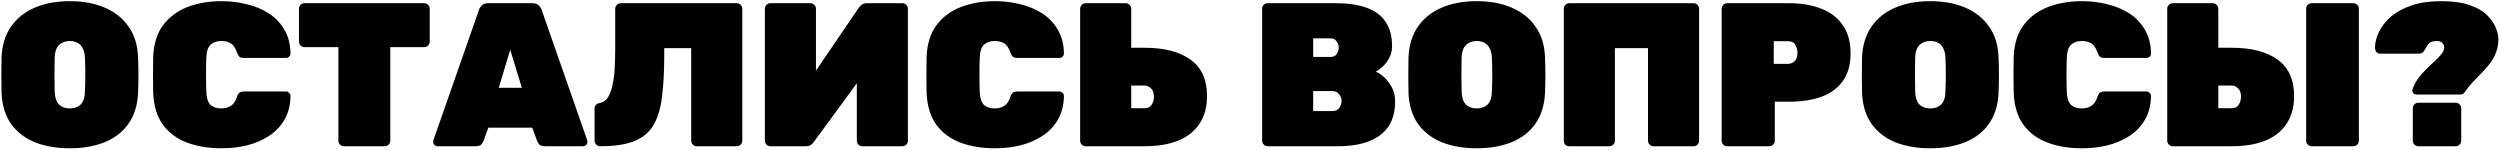 <?xml version="1.0" encoding="UTF-8"?> <svg xmlns="http://www.w3.org/2000/svg" width="1248" height="75" viewBox="0 0 1248 75" fill="none"> <path d="M34.842 74.02C28.178 74.02 22.33 73 17.298 70.96C12.334 68.92 8.39 65.86 5.466 61.78C2.61 57.632 1.046 52.532 0.774 46.48C0.706 43.692 0.672 40.734 0.672 37.606C0.672 34.478 0.706 31.452 0.774 28.528C1.046 22.544 2.61 17.478 5.466 13.33C8.322 9.182 12.266 6.02 17.298 3.844C22.33 1.668 28.178 0.58 34.842 0.58C41.506 0.58 47.354 1.668 52.386 3.844C57.418 6.02 61.362 9.182 64.218 13.33C67.142 17.478 68.706 22.544 68.91 28.528C69.046 31.452 69.114 34.478 69.114 37.606C69.114 40.734 69.046 43.692 68.91 46.48C68.638 52.532 67.04 57.632 64.116 61.78C61.26 65.86 57.316 68.92 52.284 70.96C47.32 73 41.506 74.02 34.842 74.02ZM34.842 54.13C37.086 54.13 38.888 53.484 40.248 52.192C41.608 50.832 42.322 48.724 42.39 45.868C42.526 42.944 42.594 40.054 42.594 37.198C42.594 34.342 42.526 31.52 42.39 28.732C42.322 26.828 41.948 25.264 41.268 24.04C40.656 22.816 39.806 21.932 38.718 21.388C37.63 20.776 36.338 20.47 34.842 20.47C33.414 20.47 32.122 20.776 30.966 21.388C29.878 21.932 28.994 22.816 28.314 24.04C27.702 25.264 27.362 26.828 27.294 28.732C27.226 31.52 27.192 34.342 27.192 37.198C27.192 40.054 27.226 42.944 27.294 45.868C27.43 48.724 28.144 50.832 29.436 52.192C30.796 53.484 32.598 54.13 34.842 54.13ZM110.647 74.02C104.119 74.02 98.339 73.068 93.307 71.164C88.275 69.26 84.263 66.268 81.271 62.188C78.347 58.108 76.749 52.838 76.477 46.378C76.409 43.59 76.375 40.598 76.375 37.402C76.375 34.206 76.409 31.146 76.477 28.222C76.749 21.898 78.381 16.696 81.373 12.616C84.433 8.536 88.479 5.51 93.511 3.538C98.611 1.566 104.323 0.58 110.647 0.58C114.999 0.58 119.181 1.09 123.193 2.11C127.273 3.062 130.945 4.592 134.209 6.7C137.473 8.808 140.057 11.528 141.961 14.86C143.933 18.124 144.953 22.068 145.021 26.692C145.021 27.304 144.783 27.848 144.307 28.324C143.899 28.732 143.389 28.936 142.777 28.936H121.969C120.881 28.936 120.065 28.732 119.521 28.324C119.045 27.848 118.603 27.066 118.195 25.978C117.447 23.802 116.427 22.34 115.135 21.592C113.843 20.844 112.313 20.47 110.545 20.47C108.301 20.47 106.499 21.082 105.139 22.306C103.847 23.462 103.133 25.604 102.997 28.732C102.793 34.308 102.793 40.02 102.997 45.868C103.133 48.996 103.847 51.172 105.139 52.396C106.499 53.552 108.301 54.13 110.545 54.13C112.313 54.13 113.843 53.722 115.135 52.906C116.495 52.09 117.515 50.662 118.195 48.622C118.535 47.466 118.977 46.684 119.521 46.276C120.065 45.868 120.881 45.664 121.969 45.664H142.777C143.389 45.664 143.899 45.902 144.307 46.378C144.783 46.786 145.021 47.296 145.021 47.908C144.953 52.532 143.933 56.51 141.961 59.842C140.057 63.106 137.473 65.792 134.209 67.9C130.945 70.008 127.273 71.572 123.193 72.592C119.181 73.544 114.999 74.02 110.647 74.02ZM171.684 73C170.936 73 170.29 72.728 169.746 72.184C169.202 71.64 168.93 70.994 168.93 70.246V23.53H151.998C151.25 23.53 150.604 23.258 150.06 22.714C149.516 22.17 149.244 21.524 149.244 20.776V4.354C149.244 3.606 149.516 2.96 150.06 2.416C150.604 1.872 151.25 1.6 151.998 1.6H211.77C212.518 1.6 213.164 1.872 213.708 2.416C214.252 2.96 214.524 3.606 214.524 4.354V20.776C214.524 21.524 214.252 22.17 213.708 22.714C213.164 23.258 212.518 23.53 211.77 23.53H194.838V70.246C194.838 70.994 194.566 71.64 194.022 72.184C193.478 72.728 192.832 73 192.084 73H171.684ZM218.484 73C217.872 73 217.328 72.796 216.852 72.388C216.444 71.912 216.24 71.368 216.24 70.756C216.24 70.484 216.274 70.246 216.342 70.042L239.088 4.966C239.292 4.218 239.768 3.47 240.516 2.722C241.264 1.974 242.318 1.6 243.678 1.6H265.812C267.172 1.6 268.226 1.974 268.974 2.722C269.722 3.47 270.198 4.218 270.402 4.966L293.148 70.042C293.216 70.246 293.25 70.484 293.25 70.756C293.25 71.368 293.012 71.912 292.536 72.388C292.128 72.796 291.618 73 291.006 73H272.136C270.844 73 269.892 72.728 269.28 72.184C268.736 71.572 268.362 70.994 268.158 70.45L265.71 63.718H243.78L241.332 70.45C241.128 70.994 240.754 71.572 240.21 72.184C239.666 72.728 238.714 73 237.354 73H218.484ZM248.982 43.828H260.508L254.694 24.856L248.982 43.828ZM347.808 73C347.06 73 346.414 72.728 345.87 72.184C345.326 71.64 345.054 70.994 345.054 70.246V24.04H331.59V27.202C331.59 35.43 331.216 42.468 330.468 48.316C329.788 54.096 328.36 58.822 326.184 62.494C324.076 66.098 320.88 68.75 316.596 70.45C312.38 72.15 306.736 73 299.664 73C298.916 73 298.236 72.728 297.624 72.184C297.08 71.64 296.808 70.994 296.808 70.246V54.13C296.808 52.634 297.726 51.716 299.562 51.376C301.33 51.036 302.69 50.016 303.642 48.316C304.662 46.616 305.41 44.474 305.886 41.89C306.43 39.306 306.77 36.45 306.906 33.322C307.042 30.194 307.11 27.066 307.11 23.938V4.354C307.11 3.606 307.382 2.96 307.926 2.416C308.47 1.872 309.116 1.6 309.864 1.6H367.8C368.548 1.6 369.194 1.872 369.738 2.416C370.282 2.96 370.554 3.606 370.554 4.354V70.246C370.554 70.994 370.282 71.64 369.738 72.184C369.194 72.728 368.548 73 367.8 73H347.808ZM384.577 73C383.829 73 383.183 72.728 382.639 72.184C382.095 71.64 381.823 70.994 381.823 70.246V4.354C381.823 3.606 382.095 2.96 382.639 2.416C383.183 1.872 383.829 1.6 384.577 1.6H404.569C405.317 1.6 405.963 1.872 406.507 2.416C407.051 2.96 407.323 3.606 407.323 4.354V35.26L428.641 3.946C429.117 3.198 429.695 2.62 430.375 2.212C431.055 1.804 431.871 1.6 432.823 1.6H450.469C451.217 1.6 451.863 1.872 452.407 2.416C452.951 2.96 453.223 3.606 453.223 4.354V70.246C453.223 70.994 452.951 71.64 452.407 72.184C451.863 72.728 451.217 73 450.469 73H430.477C429.729 73 429.083 72.728 428.539 72.184C427.995 71.64 427.723 70.994 427.723 70.246V41.584L406.405 70.654C405.997 71.266 405.487 71.81 404.875 72.286C404.263 72.762 403.379 73 402.223 73H384.577ZM496.733 74.02C490.205 74.02 484.425 73.068 479.393 71.164C474.361 69.26 470.349 66.268 467.357 62.188C464.433 58.108 462.835 52.838 462.563 46.378C462.495 43.59 462.461 40.598 462.461 37.402C462.461 34.206 462.495 31.146 462.563 28.222C462.835 21.898 464.467 16.696 467.459 12.616C470.519 8.536 474.565 5.51 479.597 3.538C484.697 1.566 490.409 0.58 496.733 0.58C501.085 0.58 505.267 1.09 509.279 2.11C513.359 3.062 517.031 4.592 520.295 6.7C523.559 8.808 526.143 11.528 528.047 14.86C530.019 18.124 531.039 22.068 531.107 26.692C531.107 27.304 530.869 27.848 530.393 28.324C529.985 28.732 529.475 28.936 528.863 28.936H508.055C506.967 28.936 506.151 28.732 505.607 28.324C505.131 27.848 504.689 27.066 504.281 25.978C503.533 23.802 502.513 22.34 501.221 21.592C499.929 20.844 498.399 20.47 496.631 20.47C494.387 20.47 492.585 21.082 491.225 22.306C489.933 23.462 489.219 25.604 489.083 28.732C488.879 34.308 488.879 40.02 489.083 45.868C489.219 48.996 489.933 51.172 491.225 52.396C492.585 53.552 494.387 54.13 496.631 54.13C498.399 54.13 499.929 53.722 501.221 52.906C502.581 52.09 503.601 50.662 504.281 48.622C504.621 47.466 505.063 46.684 505.607 46.276C506.151 45.868 506.967 45.664 508.055 45.664H528.863C529.475 45.664 529.985 45.902 530.393 46.378C530.869 46.786 531.107 47.296 531.107 47.908C531.039 52.532 530.019 56.51 528.047 59.842C526.143 63.106 523.559 65.792 520.295 67.9C517.031 70.008 513.359 71.572 509.279 72.592C505.267 73.544 501.085 74.02 496.733 74.02ZM541.96 73C541.212 73 540.566 72.728 540.022 72.184C539.478 71.64 539.206 70.994 539.206 70.246V4.354C539.206 3.606 539.478 2.96 540.022 2.416C540.566 1.872 541.212 1.6 541.96 1.6H561.952C562.7 1.6 563.346 1.872 563.89 2.416C564.434 2.96 564.706 3.606 564.706 4.354V23.836H571.336C581.196 23.836 588.846 25.808 594.286 29.752C599.794 33.696 602.548 39.782 602.548 48.01C602.548 53.45 601.29 58.04 598.774 61.78C596.326 65.52 592.756 68.342 588.064 70.246C583.44 72.082 577.864 73 571.336 73H541.96ZM564.706 54.028H571.336C572.968 54.028 574.158 53.45 574.906 52.294C575.654 51.138 576.028 49.778 576.028 48.214C576.028 46.378 575.552 45.018 574.6 44.134C573.648 43.182 572.56 42.706 571.336 42.706H564.706V54.028ZM632.803 73C632.055 73 631.409 72.728 630.865 72.184C630.321 71.64 630.049 70.994 630.049 70.246V4.354C630.049 3.606 630.321 2.96 630.865 2.416C631.409 1.872 632.055 1.6 632.803 1.6H666.667C673.195 1.6 678.533 2.416 682.681 4.048C686.829 5.612 689.889 7.992 691.861 11.188C693.901 14.316 694.921 18.26 694.921 23.02C694.921 25.196 694.445 27.168 693.493 28.936C692.609 30.636 691.521 32.064 690.229 33.22C689.005 34.376 687.849 35.226 686.761 35.77C689.345 36.858 691.589 38.762 693.493 41.482C695.465 44.134 696.451 47.16 696.451 50.56C696.451 55.66 695.329 59.876 693.085 63.208C690.841 66.472 687.577 68.92 683.293 70.552C679.077 72.184 673.875 73 667.687 73H632.803ZM655.549 55.456H665.035C666.735 55.456 667.925 54.912 668.605 53.824C669.353 52.668 669.727 51.546 669.727 50.458C669.727 49.234 669.319 48.112 668.503 47.092C667.755 46.004 666.599 45.46 665.035 45.46H655.549V55.456ZM655.549 28.426H664.117C665.613 28.426 666.667 27.95 667.279 26.998C667.959 25.978 668.299 24.924 668.299 23.836C668.299 22.748 667.959 21.694 667.279 20.674C666.667 19.654 665.613 19.144 664.117 19.144H655.549V28.426ZM737.188 74.02C730.524 74.02 724.676 73 719.644 70.96C714.68 68.92 710.736 65.86 707.812 61.78C704.956 57.632 703.392 52.532 703.12 46.48C703.052 43.692 703.018 40.734 703.018 37.606C703.018 34.478 703.052 31.452 703.12 28.528C703.392 22.544 704.956 17.478 707.812 13.33C710.668 9.182 714.612 6.02 719.644 3.844C724.676 1.668 730.524 0.58 737.188 0.58C743.852 0.58 749.7 1.668 754.732 3.844C759.764 6.02 763.708 9.182 766.564 13.33C769.488 17.478 771.052 22.544 771.256 28.528C771.392 31.452 771.46 34.478 771.46 37.606C771.46 40.734 771.392 43.692 771.256 46.48C770.984 52.532 769.386 57.632 766.462 61.78C763.606 65.86 759.662 68.92 754.63 70.96C749.666 73 743.852 74.02 737.188 74.02ZM737.188 54.13C739.432 54.13 741.234 53.484 742.594 52.192C743.954 50.832 744.668 48.724 744.736 45.868C744.872 42.944 744.94 40.054 744.94 37.198C744.94 34.342 744.872 31.52 744.736 28.732C744.668 26.828 744.294 25.264 743.614 24.04C743.002 22.816 742.152 21.932 741.064 21.388C739.976 20.776 738.684 20.47 737.188 20.47C735.76 20.47 734.468 20.776 733.312 21.388C732.224 21.932 731.34 22.816 730.66 24.04C730.048 25.264 729.708 26.828 729.64 28.732C729.572 31.52 729.538 34.342 729.538 37.198C729.538 40.054 729.572 42.944 729.64 45.868C729.776 48.724 730.49 50.832 731.782 52.192C733.142 53.484 734.944 54.13 737.188 54.13ZM783.413 73C782.665 73 782.019 72.762 781.475 72.286C780.931 71.742 780.659 71.062 780.659 70.246V4.354C780.659 3.606 780.931 2.96 781.475 2.416C782.019 1.872 782.665 1.6 783.413 1.6H845.429C846.177 1.6 846.823 1.872 847.367 2.416C847.911 2.96 848.183 3.606 848.183 4.354V70.246C848.183 70.994 847.911 71.64 847.367 72.184C846.823 72.728 846.177 73 845.429 73H825.437C824.689 73 824.043 72.728 823.499 72.184C822.955 71.64 822.683 70.994 822.683 70.246V24.04H806.159V70.246C806.159 70.994 805.887 71.64 805.343 72.184C804.799 72.728 804.153 73 803.405 73H783.413ZM862.204 73C861.456 73 860.81 72.728 860.266 72.184C859.722 71.64 859.45 70.994 859.45 70.246V4.354C859.45 3.606 859.722 2.96 860.266 2.416C860.81 1.872 861.456 1.6 862.204 1.6H893.11C899.298 1.6 904.67 2.518 909.226 4.354C913.85 6.122 917.42 8.876 919.936 12.616C922.52 16.288 923.812 20.946 923.812 26.59C923.812 32.234 922.52 36.858 919.936 40.462C917.42 43.998 913.85 46.616 909.226 48.316C904.67 49.948 899.298 50.764 893.11 50.764H885.97V70.246C885.97 70.994 885.698 71.64 885.154 72.184C884.61 72.728 883.964 73 883.216 73H862.204ZM885.46 31.894H892.6C893.688 31.894 894.742 31.486 895.762 30.67C896.782 29.786 897.292 28.358 897.292 26.386C897.292 25.094 896.952 23.802 896.272 22.51C895.66 21.218 894.436 20.572 892.6 20.572H885.46V31.894ZM963.6 74.02C956.936 74.02 951.088 73 946.056 70.96C941.092 68.92 937.148 65.86 934.224 61.78C931.368 57.632 929.804 52.532 929.532 46.48C929.464 43.692 929.43 40.734 929.43 37.606C929.43 34.478 929.464 31.452 929.532 28.528C929.804 22.544 931.368 17.478 934.224 13.33C937.08 9.182 941.024 6.02 946.056 3.844C951.088 1.668 956.936 0.58 963.6 0.58C970.264 0.58 976.112 1.668 981.144 3.844C986.176 6.02 990.12 9.182 992.976 13.33C995.9 17.478 997.464 22.544 997.668 28.528C997.804 31.452 997.872 34.478 997.872 37.606C997.872 40.734 997.804 43.692 997.668 46.48C997.396 52.532 995.798 57.632 992.874 61.78C990.018 65.86 986.074 68.92 981.042 70.96C976.078 73 970.264 74.02 963.6 74.02ZM963.6 54.13C965.844 54.13 967.646 53.484 969.006 52.192C970.366 50.832 971.08 48.724 971.148 45.868C971.284 42.944 971.352 40.054 971.352 37.198C971.352 34.342 971.284 31.52 971.148 28.732C971.08 26.828 970.706 25.264 970.026 24.04C969.414 22.816 968.564 21.932 967.476 21.388C966.388 20.776 965.096 20.47 963.6 20.47C962.172 20.47 960.88 20.776 959.724 21.388C958.636 21.932 957.752 22.816 957.072 24.04C956.46 25.264 956.12 26.828 956.052 28.732C955.984 31.52 955.95 34.342 955.95 37.198C955.95 40.054 955.984 42.944 956.052 45.868C956.188 48.724 956.902 50.832 958.194 52.192C959.554 53.484 961.356 54.13 963.6 54.13ZM1039.4 74.02C1032.88 74.02 1027.1 73.068 1022.06 71.164C1017.03 69.26 1013.02 66.268 1010.03 62.188C1007.1 58.108 1005.51 52.838 1005.23 46.378C1005.17 43.59 1005.13 40.598 1005.13 37.402C1005.13 34.206 1005.17 31.146 1005.23 28.222C1005.51 21.898 1007.14 16.696 1010.13 12.616C1013.19 8.536 1017.24 5.51 1022.27 3.538C1027.37 1.566 1033.08 0.58 1039.4 0.58C1043.76 0.58 1047.94 1.09 1051.95 2.11C1056.03 3.062 1059.7 4.592 1062.97 6.7C1066.23 8.808 1068.81 11.528 1070.72 14.86C1072.69 18.124 1073.71 22.068 1073.78 26.692C1073.78 27.304 1073.54 27.848 1073.06 28.324C1072.66 28.732 1072.15 28.936 1071.53 28.936H1050.73C1049.64 28.936 1048.82 28.732 1048.28 28.324C1047.8 27.848 1047.36 27.066 1046.95 25.978C1046.2 23.802 1045.18 22.34 1043.89 21.592C1042.6 20.844 1041.07 20.47 1039.3 20.47C1037.06 20.47 1035.26 21.082 1033.9 22.306C1032.6 23.462 1031.89 25.604 1031.75 28.732C1031.55 34.308 1031.55 40.02 1031.75 45.868C1031.89 48.996 1032.6 51.172 1033.9 52.396C1035.26 53.552 1037.06 54.13 1039.3 54.13C1041.07 54.13 1042.6 53.722 1043.89 52.906C1045.25 52.09 1046.27 50.662 1046.95 48.622C1047.29 47.466 1047.73 46.684 1048.28 46.276C1048.82 45.868 1049.64 45.664 1050.73 45.664H1071.53C1072.15 45.664 1072.66 45.902 1073.06 46.378C1073.54 46.786 1073.78 47.296 1073.78 47.908C1073.71 52.532 1072.69 56.51 1070.72 59.842C1068.81 63.106 1066.23 65.792 1062.97 67.9C1059.7 70.008 1056.03 71.572 1051.95 72.592C1047.94 73.544 1043.76 74.02 1039.4 74.02ZM1084.63 73C1083.88 73 1083.24 72.728 1082.69 72.184C1082.15 71.64 1081.88 70.994 1081.88 70.246V4.354C1081.88 3.606 1082.15 2.96 1082.69 2.416C1083.24 1.872 1083.88 1.6 1084.63 1.6H1104.62C1105.37 1.6 1106.02 1.872 1106.56 2.416C1107.11 2.96 1107.38 3.606 1107.38 4.354V23.836H1114.01C1123.87 23.836 1131.52 25.808 1136.96 29.752C1142.47 33.696 1145.22 39.782 1145.22 48.01C1145.22 53.45 1143.96 58.04 1141.45 61.78C1139 65.52 1135.43 68.342 1130.74 70.246C1126.11 72.082 1120.54 73 1114.01 73H1084.63ZM1107.38 54.028H1114.01C1115.64 54.028 1116.83 53.45 1117.58 52.294C1118.33 51.138 1118.7 49.778 1118.7 48.214C1118.7 46.378 1118.22 45.018 1117.27 44.134C1116.32 43.182 1115.23 42.706 1114.01 42.706H1107.38V54.028ZM1153.99 73C1153.24 73 1152.6 72.728 1152.05 72.184C1151.51 71.64 1151.24 70.994 1151.24 70.246V4.354C1151.24 3.606 1151.51 2.96 1152.05 2.416C1152.6 1.872 1153.24 1.6 1153.99 1.6H1174.8C1175.55 1.6 1176.19 1.872 1176.74 2.416C1177.28 2.96 1177.55 3.606 1177.55 4.354V70.246C1177.55 70.994 1177.28 71.64 1176.74 72.184C1176.19 72.728 1175.55 73 1174.8 73H1153.99ZM1206.2 47.194C1205.72 47.194 1205.28 47.024 1204.87 46.684C1204.47 46.276 1204.26 45.834 1204.26 45.358C1204.26 45.222 1204.26 45.086 1204.26 44.95C1204.26 44.814 1204.3 44.678 1204.36 44.542C1204.98 42.638 1205.89 40.87 1207.12 39.238C1208.34 37.538 1209.7 35.974 1211.2 34.546C1212.69 33.05 1214.12 31.69 1215.48 30.466C1216.84 29.174 1217.96 27.984 1218.85 26.896C1219.73 25.74 1220.17 24.686 1220.17 23.734C1220.17 23.054 1220 22.476 1219.66 22C1219.39 21.524 1218.98 21.15 1218.44 20.878C1217.96 20.606 1217.39 20.47 1216.71 20.47C1214.67 20.47 1213.27 20.878 1212.52 21.694C1211.84 22.51 1211.27 23.36 1210.79 24.244C1210.45 24.924 1210.04 25.536 1209.57 26.08C1209.09 26.556 1208.27 26.794 1207.12 26.794H1188.15C1187.47 26.794 1186.85 26.522 1186.31 25.978C1185.83 25.366 1185.6 24.584 1185.6 23.632C1185.66 21.048 1186.34 18.43 1187.64 15.778C1189 13.058 1191 10.542 1193.65 8.23C1196.37 5.918 1199.77 4.082 1203.85 2.722C1208 1.294 1212.9 0.58 1218.54 0.58C1224.46 0.58 1229.29 1.26 1233.03 2.62C1236.77 3.912 1239.66 5.612 1241.7 7.72C1243.74 9.76 1245.16 11.868 1245.98 14.044C1246.8 16.152 1247.2 18.022 1247.2 19.654C1247.2 21.83 1246.86 23.836 1246.18 25.672C1245.57 27.508 1244.72 29.208 1243.63 30.772C1242.55 32.268 1241.36 33.73 1240.06 35.158C1238.77 36.518 1237.48 37.844 1236.19 39.136C1234.96 40.36 1233.84 41.584 1232.82 42.808C1232.62 43.08 1232.41 43.318 1232.21 43.522C1232.01 43.726 1231.84 43.964 1231.7 44.236C1231.02 45.256 1230.44 46.004 1229.97 46.48C1229.56 46.956 1228.91 47.194 1228.03 47.194H1206.2ZM1207.22 73C1206.47 73 1205.83 72.728 1205.28 72.184C1204.74 71.64 1204.47 70.994 1204.47 70.246V54.028C1204.47 53.28 1204.74 52.634 1205.28 52.09C1205.83 51.546 1206.47 51.274 1207.22 51.274H1225.89C1226.63 51.274 1227.28 51.546 1227.82 52.09C1228.37 52.634 1228.64 53.28 1228.64 54.028V70.246C1228.64 70.994 1228.37 71.64 1227.82 72.184C1227.28 72.728 1226.63 73 1225.89 73H1207.22Z" fill="black"></path> </svg> 